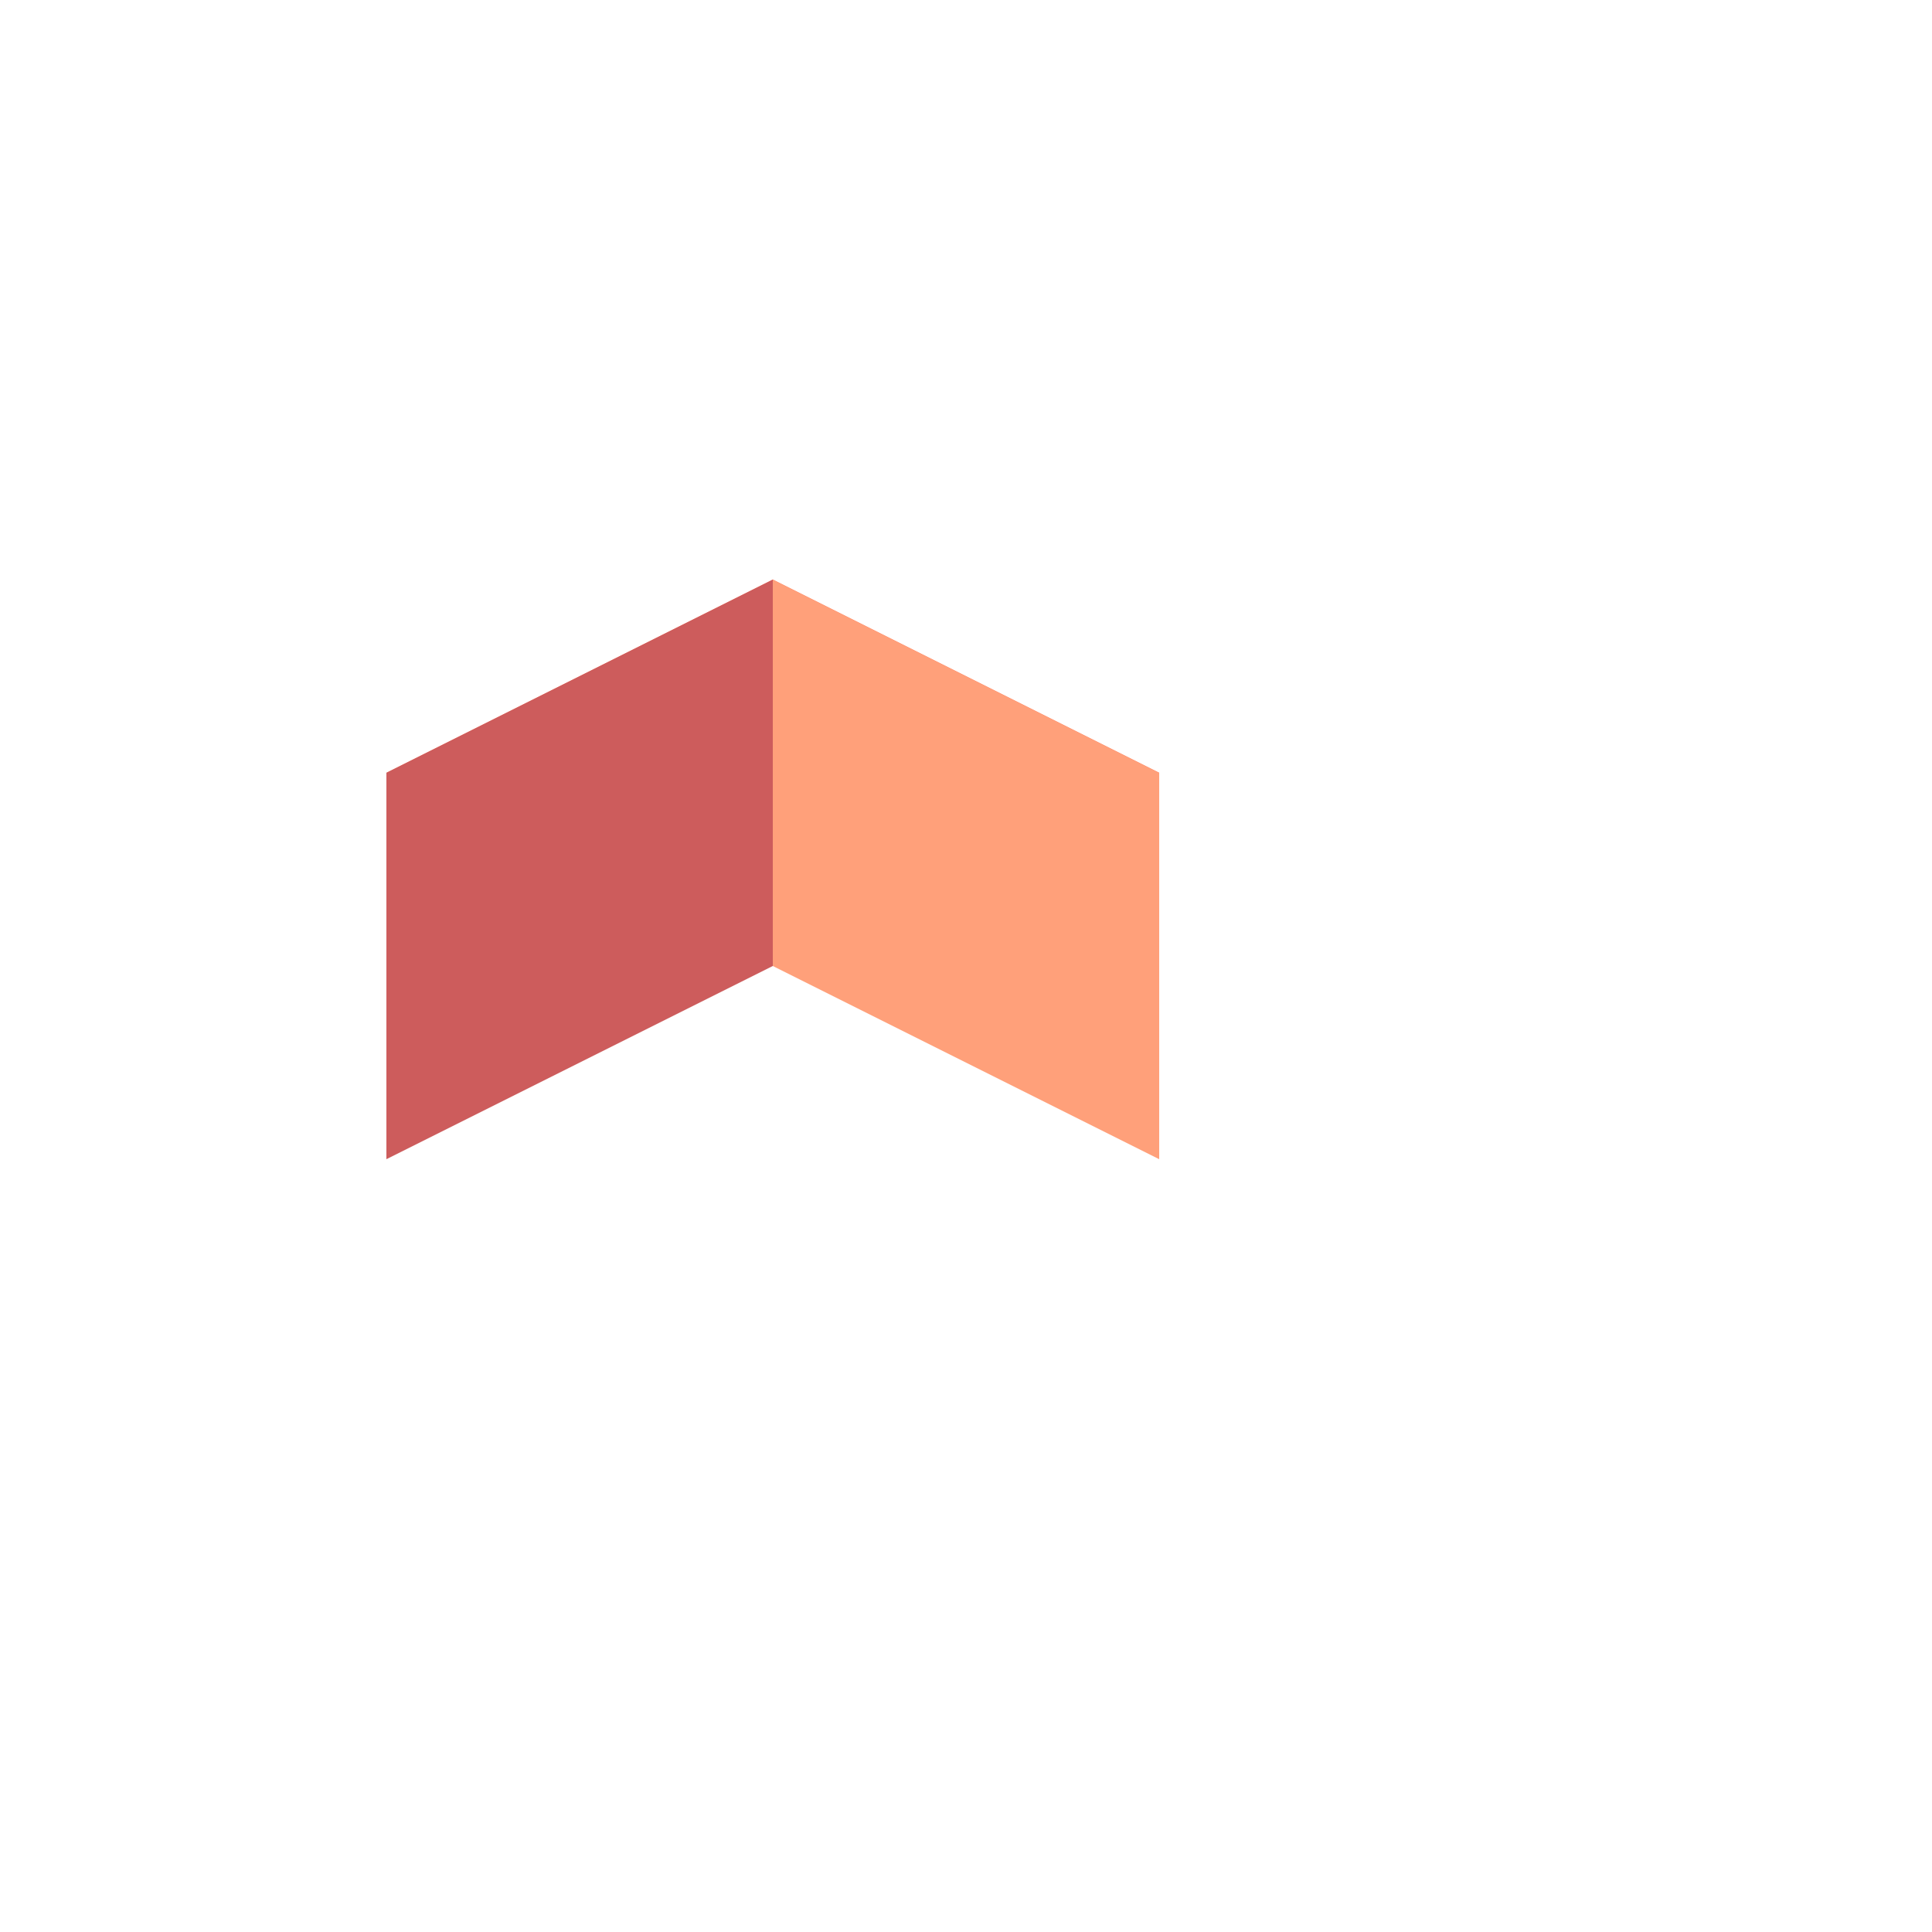 <!--

Generated by DrawGPT.
Free, open source, AI generated images in SVG, PNG, and HTML Canvas format.
https://drawgpt.ai

Created: 2024-02-05T11:45:58.906Z
Link: https://drawgpt.ai/prompt/160906/

-->
<svg xmlns="http://www.w3.org/2000/svg" xmlns:xlink="http://www.w3.org/1999/xlink" width="500" height="500"><defs/><g><path fill="#FF6347" stroke="none" paint-order="stroke fill markers" d=" M 100 200 L 200 150 L 300 200 L 200 250 Z"/><path fill="#FFA07A" stroke="none" paint-order="stroke fill markers" d=" M 200 150 L 200 250 L 300 300 L 300 200 Z"/><path fill="#CD5C5C" stroke="none" paint-order="stroke fill markers" d=" M 100 200 L 100 300 L 200 250 L 200 150 Z"/></g></svg>